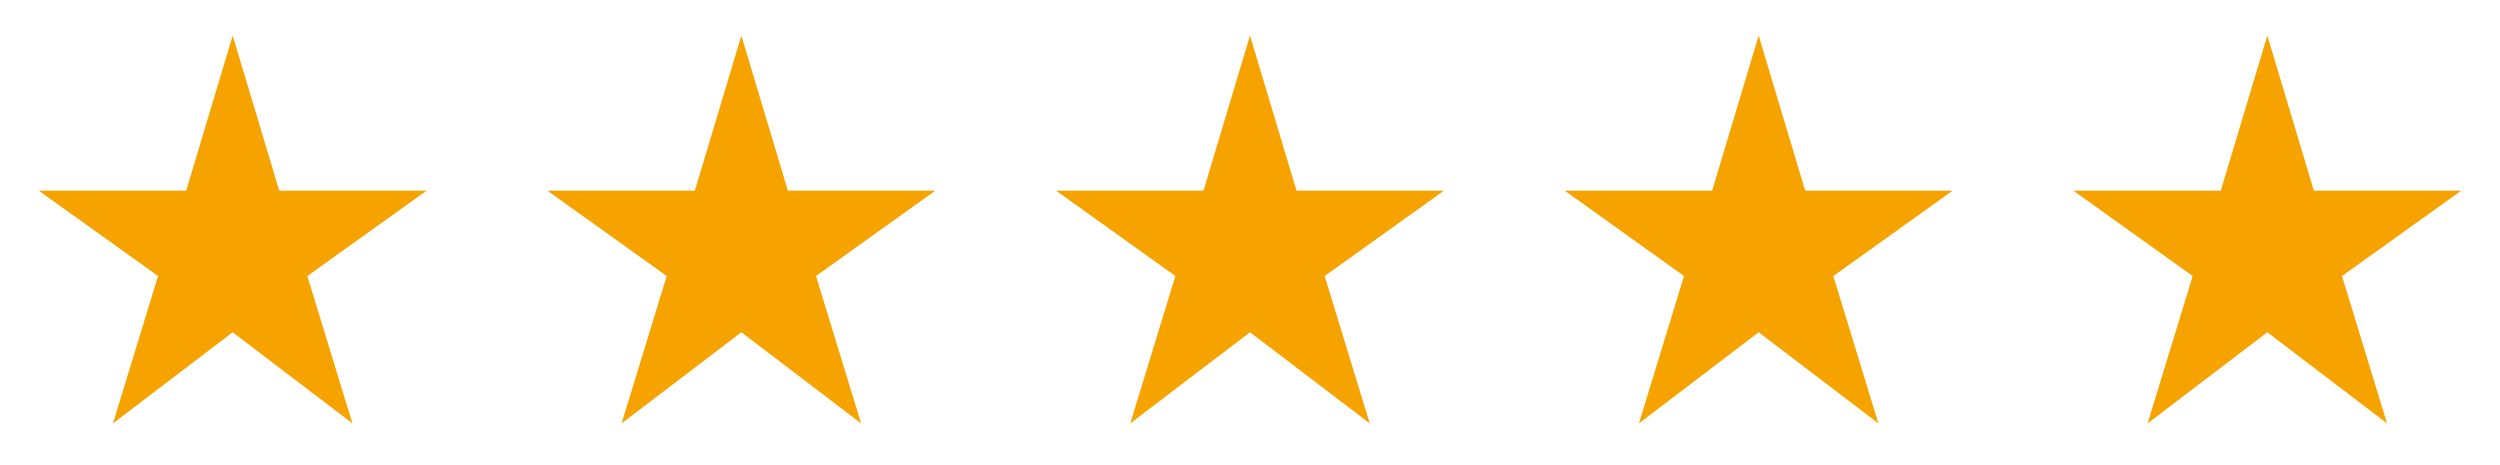 <svg xmlns="http://www.w3.org/2000/svg" width="231" height="43" viewBox="0 0 231 43" fill="none"><mask id="mask0_349_4799" style="mask-type:alpha" maskUnits="userSpaceOnUse" x="0" y="0" width="43" height="43"><rect width="43" height="43" fill="#D9D9D9"></rect></mask><g mask="url(#mask0_349_4799)"><path d="M10.437 39.12L14.603 25.504L3.584 17.62H17.201L21.501 3.287L25.801 17.62H39.417L28.399 25.504L32.564 39.12L21.501 30.7L10.437 39.12Z" fill="#F6A300"></path></g><mask id="mask1_349_4799" style="mask-type:alpha" maskUnits="userSpaceOnUse" x="47" y="0" width="43" height="43"><rect x="47" width="43" height="43" fill="#D9D9D9"></rect></mask><g mask="url(#mask1_349_4799)"><path d="M57.437 39.12L61.603 25.504L50.584 17.62H64.201L68.501 3.287L72.801 17.62H86.417L75.399 25.504L79.564 39.12L68.501 30.7L57.437 39.12Z" fill="#F6A300"></path></g><mask id="mask2_349_4799" style="mask-type:alpha" maskUnits="userSpaceOnUse" x="94" y="0" width="43" height="43"><rect x="94" width="43" height="43" fill="#D9D9D9"></rect></mask><g mask="url(#mask2_349_4799)"><path d="M104.437 39.12L108.603 25.504L97.584 17.62H111.201L115.501 3.287L119.801 17.62H133.417L122.399 25.504L126.564 39.12L115.501 30.7L104.437 39.12Z" fill="#F6A300"></path></g><mask id="mask3_349_4799" style="mask-type:alpha" maskUnits="userSpaceOnUse" x="141" y="0" width="43" height="43"><rect x="141" width="43" height="43" fill="#D9D9D9"></rect></mask><g mask="url(#mask3_349_4799)"><path d="M151.437 39.12L155.603 25.504L144.584 17.62H158.201L162.501 3.287L166.801 17.62H180.417L169.399 25.504L173.564 39.12L162.501 30.7L151.437 39.12Z" fill="#F6A300"></path></g><mask id="mask4_349_4799" style="mask-type:alpha" maskUnits="userSpaceOnUse" x="188" y="0" width="43" height="43"><rect x="188" width="43" height="43" fill="#D9D9D9"></rect></mask><g mask="url(#mask4_349_4799)"><path d="M198.437 39.12L202.603 25.504L191.584 17.62H205.201L209.501 3.287L213.801 17.62H227.417L216.399 25.504L220.564 39.12L209.501 30.7L198.437 39.12Z" fill="#F6A300"></path></g></svg>